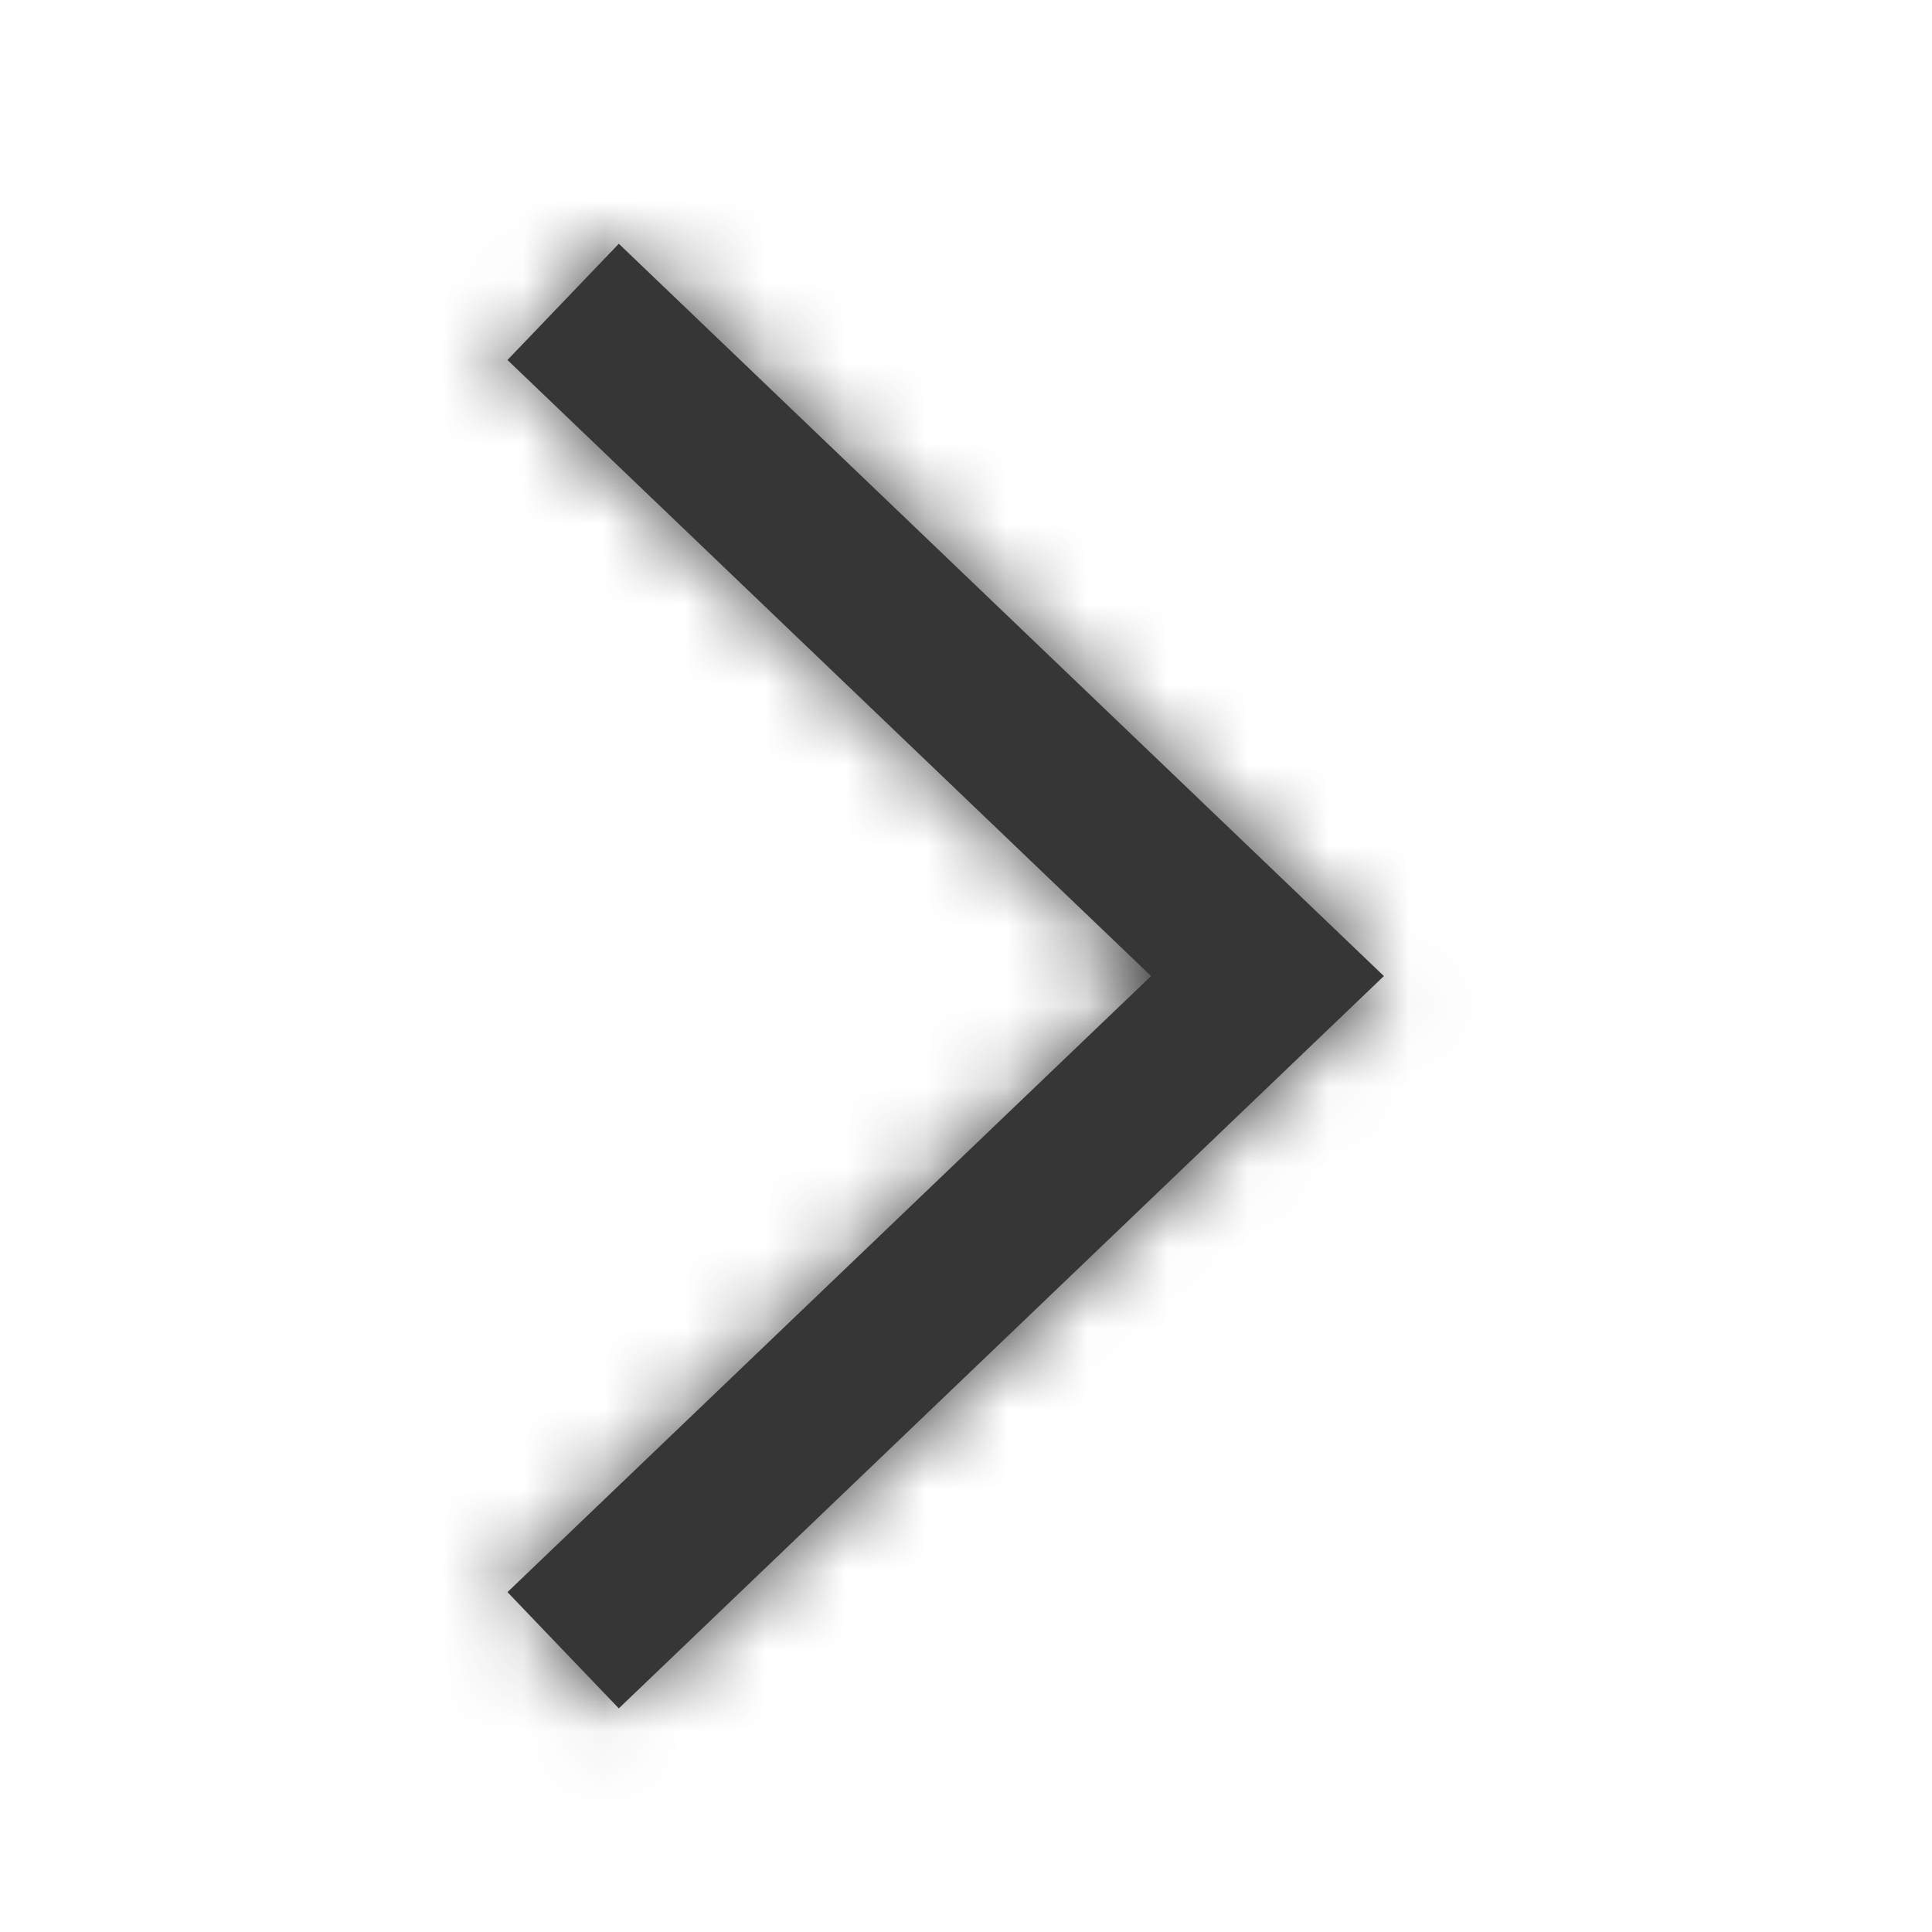 <svg width="24" height="24" viewBox="0 0 24 24" fill="none" xmlns="http://www.w3.org/2000/svg">
<path d="M7.687 3.028L6.304 4.472L14.299 12.125L6.304 19.778L7.687 21.222L17.191 12.125L7.687 3.028Z" fill="#363636"/>
<mask id="mask0" mask-type="alpha" maskUnits="userSpaceOnUse" x="6" y="3" width="12" height="19">
<path d="M7.687 3.028L6.304 4.472L14.299 12.125L6.304 19.778L7.687 21.222L17.191 12.125L7.687 3.028Z" fill="white"/>
</mask>
<g mask="url(#mask0)">
<rect width="24" height="24" fill="#363636"/>
</g>
</svg>

